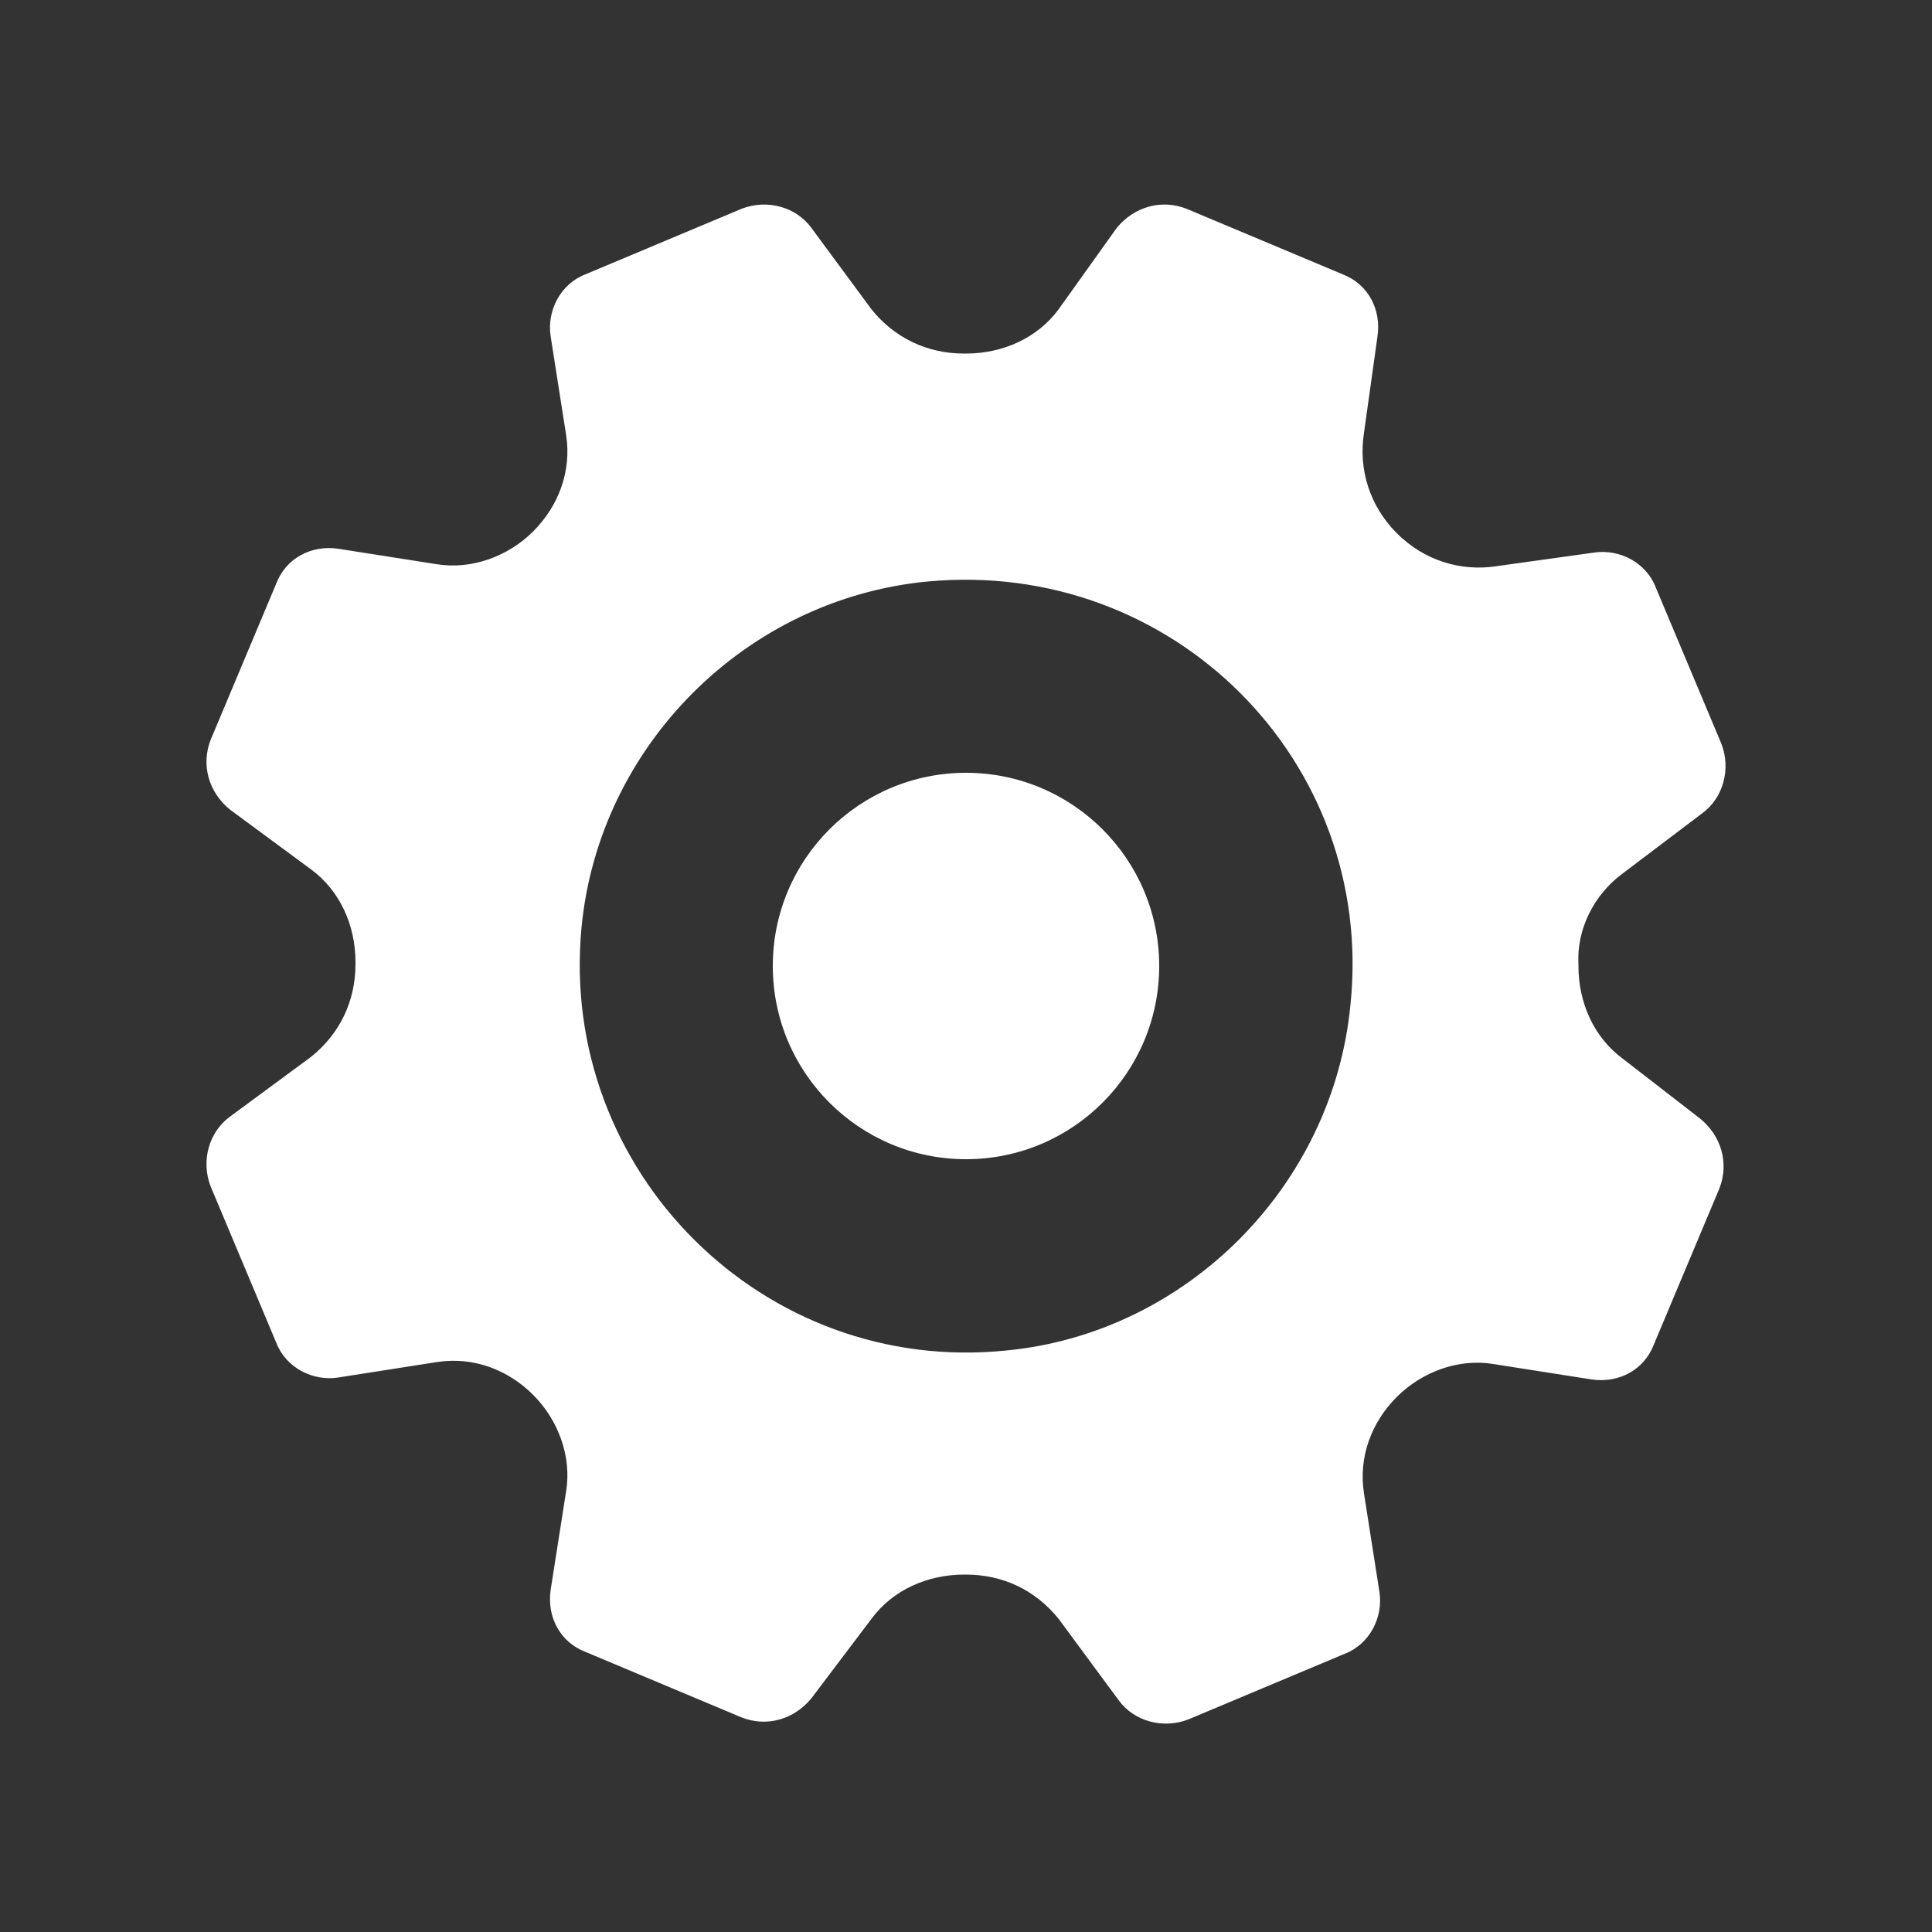 <svg width="40" height="40" viewBox="0 0 40 40" fill="none" xmlns="http://www.w3.org/2000/svg">
<rect x="0" y="0" width="40" height="40" fill="#333333" stroke="none"/>
<path d="M33.6 18.081L35.24 16.84C35.68 16.52 35.84 15.921 35.64 15.4L34.28 12.161C34.08 11.64 33.52 11.361 33 11.441L31 11.72C30.24 11.841 29.48 11.601 28.92 11.04C28.36 10.48 28.12 9.72 28.24 8.96L28.52 6.96C28.6 6.4 28.32 5.88 27.8 5.68L24.56 4.32C24.04 4.12 23.48 4.28 23.12 4.72L21.92 6.4C21.48 7 20.76 7.32 20 7.32C20 7.32 20 7.32 19.96 7.32C19.2 7.32 18.52 7 18.04 6.4L16.8 4.72C16.48 4.28 15.88 4.12 15.36 4.32L12.12 5.68C11.6 5.88 11.32 6.44 11.4 6.96L11.72 9C11.84 9.76 11.56 10.48 11.04 11.001C10.52 11.521 9.76 11.8 9.04 11.681L7 11.361C6.44 11.28 5.92 11.56 5.72 12.081L4.36 15.32C4.16 15.841 4.32 16.401 4.76 16.761L6.44 18C7.04 18.441 7.36 19.16 7.36 19.921V19.96C7.36 20.721 7.04 21.401 6.44 21.881L4.76 23.12C4.32 23.441 4.16 24.041 4.36 24.561L5.72 27.8C5.92 28.32 6.48 28.601 7 28.52L9.04 28.201C9.8 28.081 10.52 28.36 11.04 28.881C11.56 29.401 11.84 30.16 11.72 30.881L11.4 32.92C11.32 33.48 11.6 34.001 12.12 34.2L15.36 35.56C15.88 35.761 16.44 35.6 16.8 35.16L18.04 33.52C18.48 32.92 19.2 32.6 19.96 32.6H20C20.76 32.6 21.44 32.92 21.92 33.52L23.16 35.2C23.48 35.641 24.08 35.8 24.6 35.6L27.84 34.24C28.36 34.041 28.64 33.48 28.56 32.961L28.24 30.921C28.12 30.16 28.4 29.441 28.92 28.921C29.44 28.401 30.2 28.12 30.92 28.241L32.96 28.561C33.52 28.64 34.04 28.36 34.24 27.84L35.6 24.601C35.8 24.081 35.64 23.52 35.2 23.16L33.6 21.921C33 21.48 32.68 20.761 32.68 20C32.68 20 32.68 20 32.68 19.96C32.64 19.241 33 18.52 33.6 18.081ZM20.84 27.96C15.8 28.48 11.56 24.241 12.04 19.201C12.4 15.441 15.44 12.4 19.2 12.04C24.28 11.56 28.48 15.761 27.96 20.8C27.6 24.561 24.56 27.601 20.84 27.96Z" fill="white"/>
<path d="M20 24C22.209 24 24 22.209 24 20C24 17.791 22.209 16 20 16C17.791 16 16 17.791 16 20C16 22.209 17.791 24 20 24Z" fill="white"/>
</svg>

